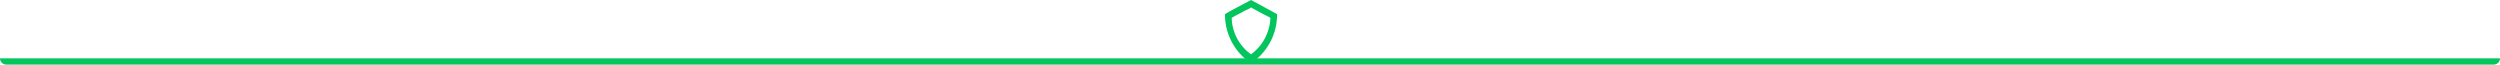 <svg xmlns="http://www.w3.org/2000/svg" width="1200" height="31" viewBox="0 0 1200 31">
  <g id="DataSecurity" transform="translate(-360 -4001)">
    <path id="矩形_155" data-name="矩形 155" d="M0,0H1200a0,0,0,0,1,0,0V0a3,3,0,0,1-3,3H3A3,3,0,0,1,0,0V0A0,0,0,0,1,0,0Z" transform="translate(360 4029)" fill="#03c65d"/>
    <path id="盾牌保卫" d="M225.833,170.667c4.643,2.5,8.571,4.643,12.5,6.786a28.025,28.025,0,0,1-12.5,23.571,28.025,28.025,0,0,1-12.5-23.571C216.9,175.31,221.19,173.167,225.833,170.667Zm-2.321,4.821-1.429.714a10.243,10.243,0,0,1-1.25.714c-1.786.893-3.036,1.607-4.286,2.321a22.17,22.17,0,0,0,9.286,17.5,22.686,22.686,0,0,0,9.286-17.5c-.893-.536-1.964-1.071-3.036-1.607s-4.643-2.5-6.25-3.393a9.621,9.621,0,0,1-2.321,1.25Z" transform="translate(734.667 3830.333)" fill="#02c65d"/>
  </g>
</svg>
